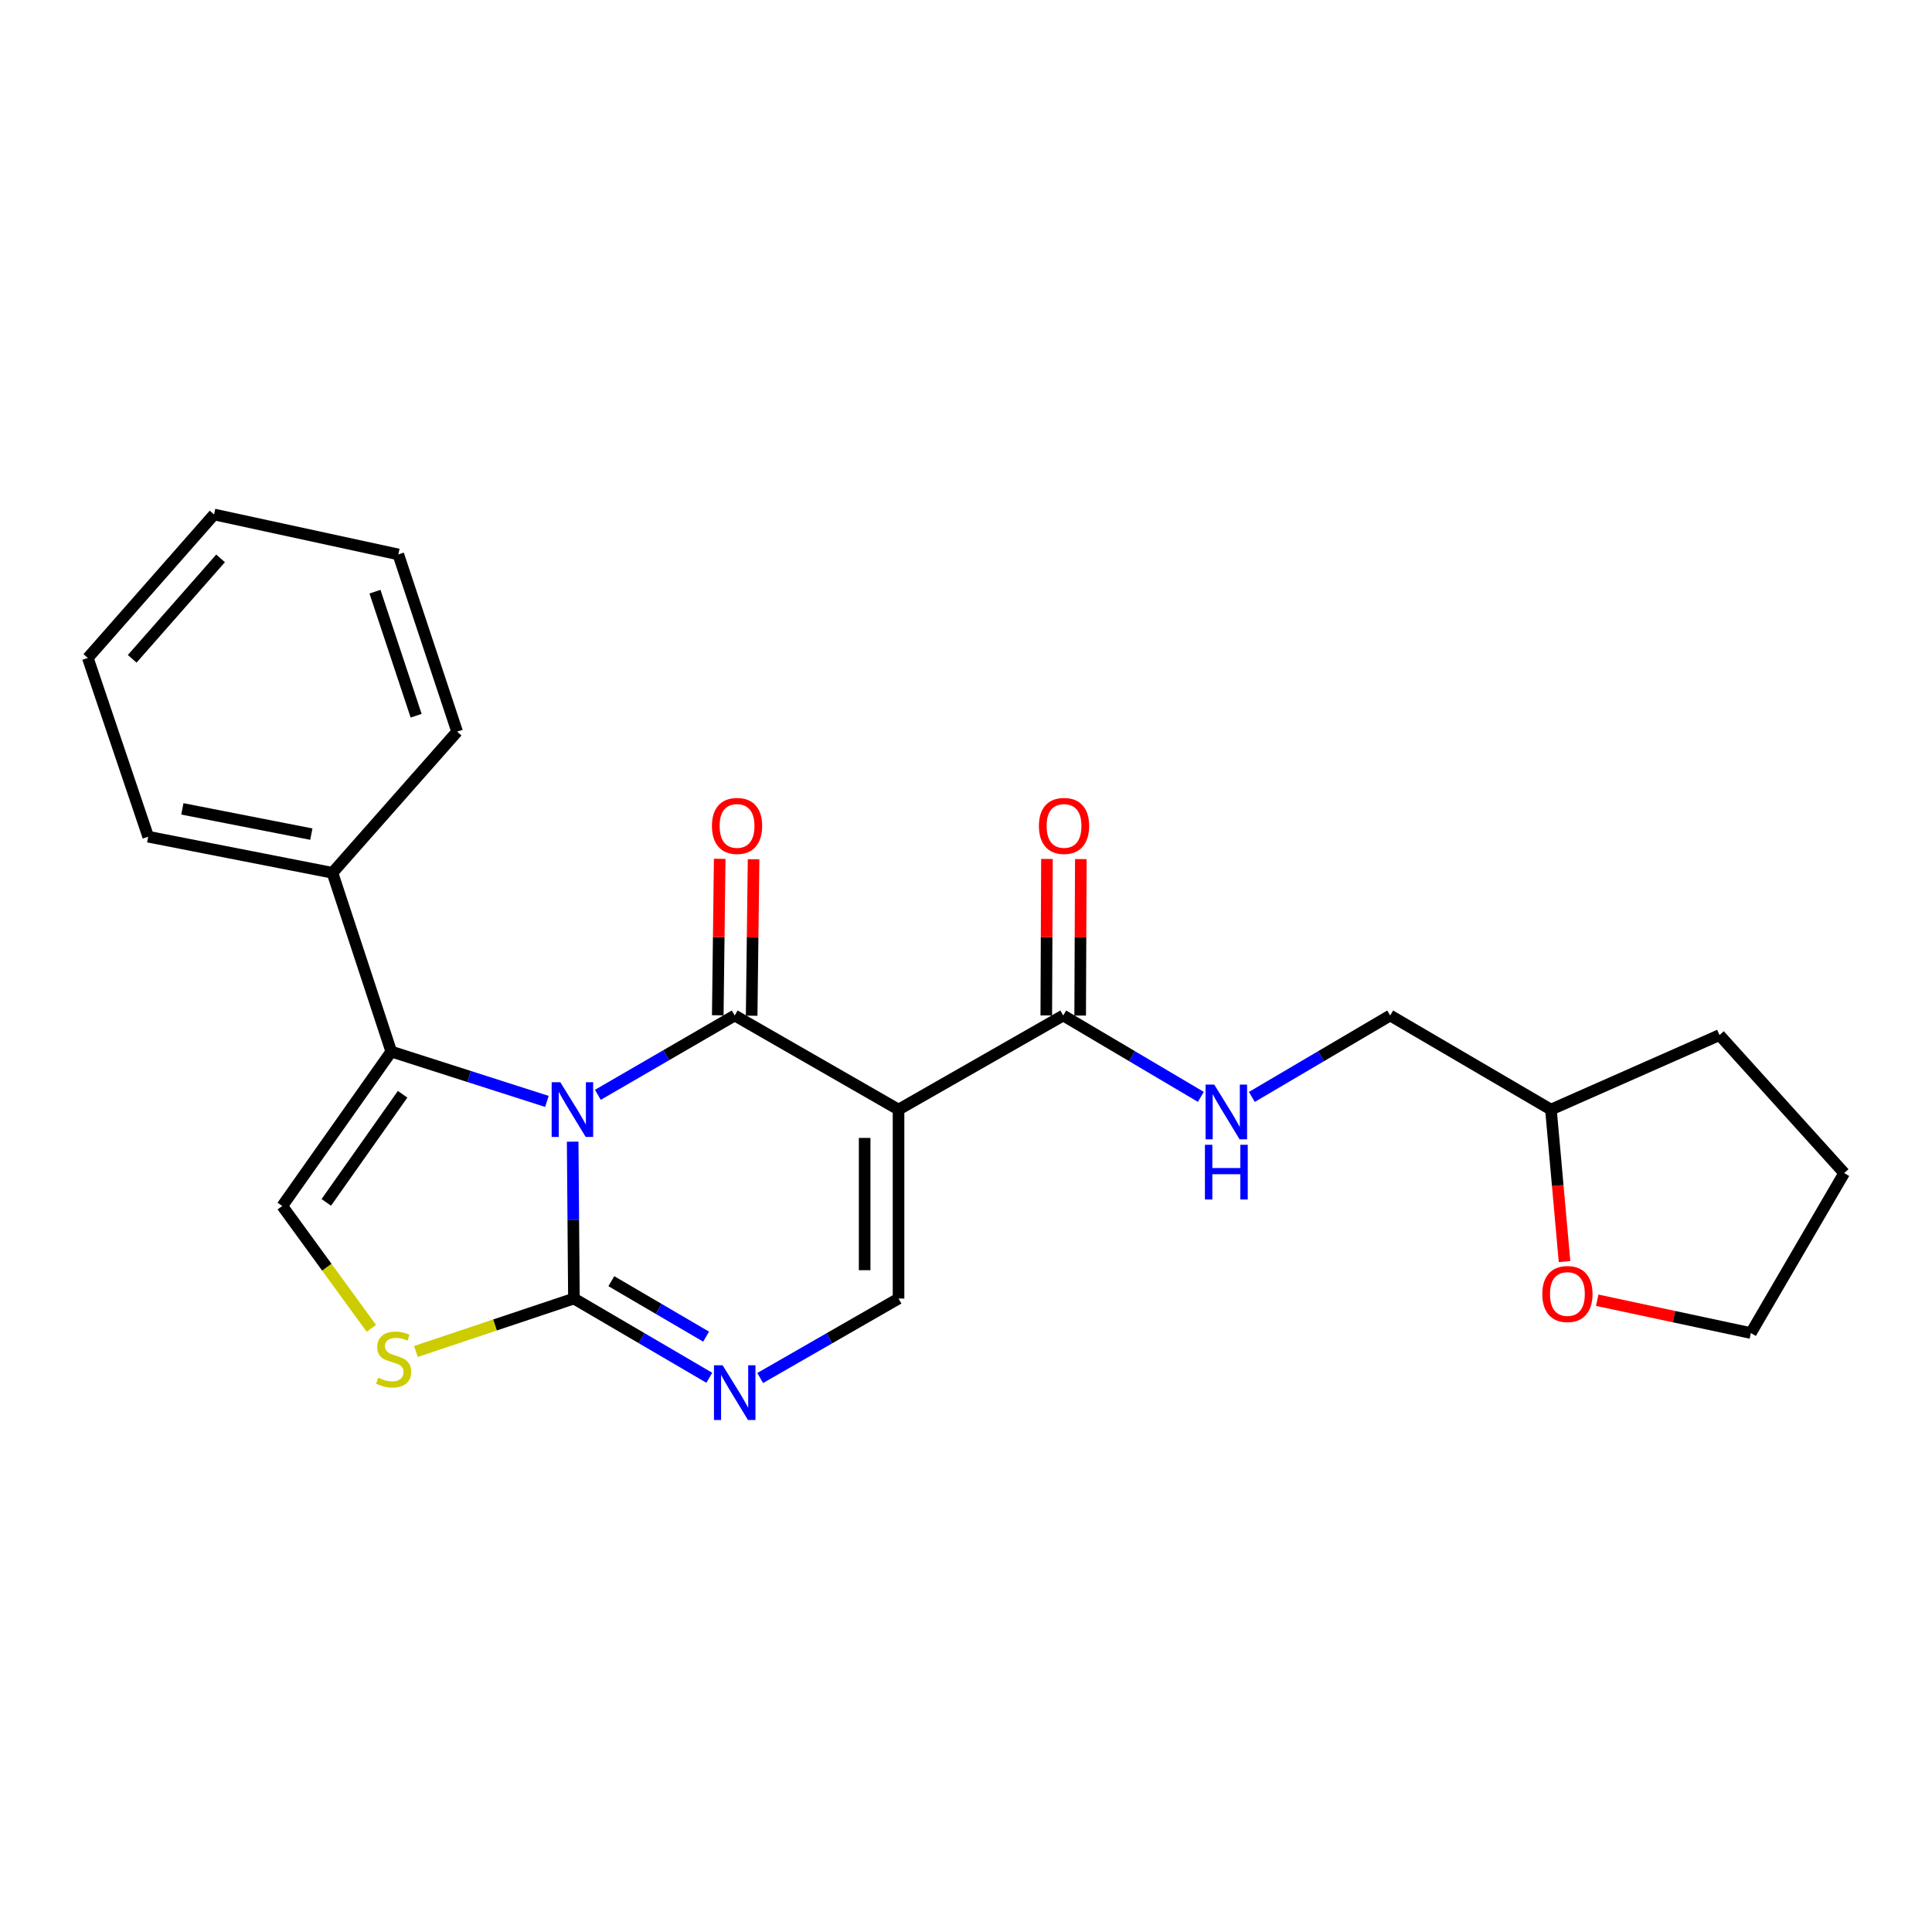 <?xml version='1.0' encoding='iso-8859-1'?>
<svg version='1.1' baseProfile='full'
              xmlns='http://www.w3.org/2000/svg'
                      xmlns:rdkit='http://www.rdkit.org/xml'
                      xmlns:xlink='http://www.w3.org/1999/xlink'
                  xml:space='preserve'
width='1000px' height='1000px' viewBox='0 0 1000 1000'>
<!-- END OF HEADER -->
<rect style='opacity:1.0;fill:#FFFFFF;stroke:none' width='1000' height='1000' x='0' y='0'> </rect>
<path class='bond-0' d='M 309.449,566.682 L 344.868,546.15' style='fill:none;fill-rule:evenodd;stroke:#0000FF;stroke-width:6px;stroke-linecap:butt;stroke-linejoin:miter;stroke-opacity:1' />
<path class='bond-0' d='M 344.868,546.15 L 380.286,525.618' style='fill:none;fill-rule:evenodd;stroke:#000000;stroke-width:6px;stroke-linecap:butt;stroke-linejoin:miter;stroke-opacity:1' />
<path class='bond-2' d='M 296.414,590.92 L 296.737,631.523' style='fill:none;fill-rule:evenodd;stroke:#0000FF;stroke-width:6px;stroke-linecap:butt;stroke-linejoin:miter;stroke-opacity:1' />
<path class='bond-2' d='M 296.737,631.523 L 297.061,672.126' style='fill:none;fill-rule:evenodd;stroke:#000000;stroke-width:6px;stroke-linecap:butt;stroke-linejoin:miter;stroke-opacity:1' />
<path class='bond-3' d='M 283.08,570.087 L 242.797,557.187' style='fill:none;fill-rule:evenodd;stroke:#0000FF;stroke-width:6px;stroke-linecap:butt;stroke-linejoin:miter;stroke-opacity:1' />
<path class='bond-3' d='M 242.797,557.187 L 202.514,544.286' style='fill:none;fill-rule:evenodd;stroke:#000000;stroke-width:6px;stroke-linecap:butt;stroke-linejoin:miter;stroke-opacity:1' />
<path class='bond-1' d='M 380.286,525.618 L 465.081,574.315' style='fill:none;fill-rule:evenodd;stroke:#000000;stroke-width:6px;stroke-linecap:butt;stroke-linejoin:miter;stroke-opacity:1' />
<path class='bond-10' d='M 389.055,525.726 L 389.553,485.234' style='fill:none;fill-rule:evenodd;stroke:#000000;stroke-width:6px;stroke-linecap:butt;stroke-linejoin:miter;stroke-opacity:1' />
<path class='bond-10' d='M 389.553,485.234 L 390.051,444.741' style='fill:none;fill-rule:evenodd;stroke:#FF0000;stroke-width:6px;stroke-linecap:butt;stroke-linejoin:miter;stroke-opacity:1' />
<path class='bond-10' d='M 371.518,525.511 L 372.016,485.018' style='fill:none;fill-rule:evenodd;stroke:#000000;stroke-width:6px;stroke-linecap:butt;stroke-linejoin:miter;stroke-opacity:1' />
<path class='bond-10' d='M 372.016,485.018 L 372.515,444.525' style='fill:none;fill-rule:evenodd;stroke:#FF0000;stroke-width:6px;stroke-linecap:butt;stroke-linejoin:miter;stroke-opacity:1' />
<path class='bond-8' d='M 465.081,574.315 L 550.323,525.618' style='fill:none;fill-rule:evenodd;stroke:#000000;stroke-width:6px;stroke-linecap:butt;stroke-linejoin:miter;stroke-opacity:1' />
<path class='bond-25' d='M 465.081,574.315 L 465.081,672.126' style='fill:none;fill-rule:evenodd;stroke:#000000;stroke-width:6px;stroke-linecap:butt;stroke-linejoin:miter;stroke-opacity:1' />
<path class='bond-25' d='M 447.543,588.986 L 447.543,657.454' style='fill:none;fill-rule:evenodd;stroke:#000000;stroke-width:6px;stroke-linecap:butt;stroke-linejoin:miter;stroke-opacity:1' />
<path class='bond-4' d='M 297.061,672.126 L 332.098,692.63' style='fill:none;fill-rule:evenodd;stroke:#000000;stroke-width:6px;stroke-linecap:butt;stroke-linejoin:miter;stroke-opacity:1' />
<path class='bond-4' d='M 332.098,692.63 L 367.136,713.135' style='fill:none;fill-rule:evenodd;stroke:#0000FF;stroke-width:6px;stroke-linecap:butt;stroke-linejoin:miter;stroke-opacity:1' />
<path class='bond-4' d='M 316.43,663.141 L 340.956,677.494' style='fill:none;fill-rule:evenodd;stroke:#000000;stroke-width:6px;stroke-linecap:butt;stroke-linejoin:miter;stroke-opacity:1' />
<path class='bond-4' d='M 340.956,677.494 L 365.482,691.848' style='fill:none;fill-rule:evenodd;stroke:#0000FF;stroke-width:6px;stroke-linecap:butt;stroke-linejoin:miter;stroke-opacity:1' />
<path class='bond-6' d='M 297.061,672.126 L 256.171,685.821' style='fill:none;fill-rule:evenodd;stroke:#000000;stroke-width:6px;stroke-linecap:butt;stroke-linejoin:miter;stroke-opacity:1' />
<path class='bond-6' d='M 256.171,685.821 L 215.282,699.516' style='fill:none;fill-rule:evenodd;stroke:#CCCC00;stroke-width:6px;stroke-linecap:butt;stroke-linejoin:miter;stroke-opacity:1' />
<path class='bond-7' d='M 202.514,544.286 L 146.101,624.229' style='fill:none;fill-rule:evenodd;stroke:#000000;stroke-width:6px;stroke-linecap:butt;stroke-linejoin:miter;stroke-opacity:1' />
<path class='bond-7' d='M 208.381,566.389 L 168.892,622.349' style='fill:none;fill-rule:evenodd;stroke:#000000;stroke-width:6px;stroke-linecap:butt;stroke-linejoin:miter;stroke-opacity:1' />
<path class='bond-11' d='M 202.514,544.286 L 172.076,451.756' style='fill:none;fill-rule:evenodd;stroke:#000000;stroke-width:6px;stroke-linecap:butt;stroke-linejoin:miter;stroke-opacity:1' />
<path class='bond-5' d='M 393.471,713.258 L 429.276,692.692' style='fill:none;fill-rule:evenodd;stroke:#0000FF;stroke-width:6px;stroke-linecap:butt;stroke-linejoin:miter;stroke-opacity:1' />
<path class='bond-5' d='M 429.276,692.692 L 465.081,672.126' style='fill:none;fill-rule:evenodd;stroke:#000000;stroke-width:6px;stroke-linecap:butt;stroke-linejoin:miter;stroke-opacity:1' />
<path class='bond-24' d='M 192.213,687.551 L 169.157,655.89' style='fill:none;fill-rule:evenodd;stroke:#CCCC00;stroke-width:6px;stroke-linecap:butt;stroke-linejoin:miter;stroke-opacity:1' />
<path class='bond-24' d='M 169.157,655.89 L 146.101,624.229' style='fill:none;fill-rule:evenodd;stroke:#000000;stroke-width:6px;stroke-linecap:butt;stroke-linejoin:miter;stroke-opacity:1' />
<path class='bond-9' d='M 550.323,525.618 L 585.939,546.68' style='fill:none;fill-rule:evenodd;stroke:#000000;stroke-width:6px;stroke-linecap:butt;stroke-linejoin:miter;stroke-opacity:1' />
<path class='bond-9' d='M 585.939,546.68 L 621.555,567.741' style='fill:none;fill-rule:evenodd;stroke:#0000FF;stroke-width:6px;stroke-linecap:butt;stroke-linejoin:miter;stroke-opacity:1' />
<path class='bond-12' d='M 559.092,525.656 L 559.265,485.163' style='fill:none;fill-rule:evenodd;stroke:#000000;stroke-width:6px;stroke-linecap:butt;stroke-linejoin:miter;stroke-opacity:1' />
<path class='bond-12' d='M 559.265,485.163 L 559.437,444.67' style='fill:none;fill-rule:evenodd;stroke:#FF0000;stroke-width:6px;stroke-linecap:butt;stroke-linejoin:miter;stroke-opacity:1' />
<path class='bond-12' d='M 541.554,525.581 L 541.727,485.088' style='fill:none;fill-rule:evenodd;stroke:#000000;stroke-width:6px;stroke-linecap:butt;stroke-linejoin:miter;stroke-opacity:1' />
<path class='bond-12' d='M 541.727,485.088 L 541.9,444.595' style='fill:none;fill-rule:evenodd;stroke:#FF0000;stroke-width:6px;stroke-linecap:butt;stroke-linejoin:miter;stroke-opacity:1' />
<path class='bond-14' d='M 647.948,567.772 L 683.754,546.695' style='fill:none;fill-rule:evenodd;stroke:#0000FF;stroke-width:6px;stroke-linecap:butt;stroke-linejoin:miter;stroke-opacity:1' />
<path class='bond-14' d='M 683.754,546.695 L 719.561,525.618' style='fill:none;fill-rule:evenodd;stroke:#000000;stroke-width:6px;stroke-linecap:butt;stroke-linejoin:miter;stroke-opacity:1' />
<path class='bond-17' d='M 172.076,451.756 L 76.71,433.078' style='fill:none;fill-rule:evenodd;stroke:#000000;stroke-width:6px;stroke-linecap:butt;stroke-linejoin:miter;stroke-opacity:1' />
<path class='bond-17' d='M 161.142,431.744 L 94.386,418.669' style='fill:none;fill-rule:evenodd;stroke:#000000;stroke-width:6px;stroke-linecap:butt;stroke-linejoin:miter;stroke-opacity:1' />
<path class='bond-18' d='M 172.076,451.756 L 236.605,378.702' style='fill:none;fill-rule:evenodd;stroke:#000000;stroke-width:6px;stroke-linecap:butt;stroke-linejoin:miter;stroke-opacity:1' />
<path class='bond-13' d='M 809.799,652.986 L 806.283,613.65' style='fill:none;fill-rule:evenodd;stroke:#FF0000;stroke-width:6px;stroke-linecap:butt;stroke-linejoin:miter;stroke-opacity:1' />
<path class='bond-13' d='M 806.283,613.65 L 802.767,574.315' style='fill:none;fill-rule:evenodd;stroke:#000000;stroke-width:6px;stroke-linecap:butt;stroke-linejoin:miter;stroke-opacity:1' />
<path class='bond-16' d='M 826.72,672.995 L 866.484,681.49' style='fill:none;fill-rule:evenodd;stroke:#FF0000;stroke-width:6px;stroke-linecap:butt;stroke-linejoin:miter;stroke-opacity:1' />
<path class='bond-16' d='M 866.484,681.49 L 906.249,689.985' style='fill:none;fill-rule:evenodd;stroke:#000000;stroke-width:6px;stroke-linecap:butt;stroke-linejoin:miter;stroke-opacity:1' />
<path class='bond-15' d='M 719.561,525.618 L 802.767,574.315' style='fill:none;fill-rule:evenodd;stroke:#000000;stroke-width:6px;stroke-linecap:butt;stroke-linejoin:miter;stroke-opacity:1' />
<path class='bond-19' d='M 802.767,574.315 L 890.007,535.761' style='fill:none;fill-rule:evenodd;stroke:#000000;stroke-width:6px;stroke-linecap:butt;stroke-linejoin:miter;stroke-opacity:1' />
<path class='bond-27' d='M 906.249,689.985 L 954.545,607.188' style='fill:none;fill-rule:evenodd;stroke:#000000;stroke-width:6px;stroke-linecap:butt;stroke-linejoin:miter;stroke-opacity:1' />
<path class='bond-22' d='M 76.71,433.078 L 45.455,340.558' style='fill:none;fill-rule:evenodd;stroke:#000000;stroke-width:6px;stroke-linecap:butt;stroke-linejoin:miter;stroke-opacity:1' />
<path class='bond-21' d='M 236.605,378.702 L 206.167,286.971' style='fill:none;fill-rule:evenodd;stroke:#000000;stroke-width:6px;stroke-linecap:butt;stroke-linejoin:miter;stroke-opacity:1' />
<path class='bond-21' d='M 215.394,370.465 L 194.088,306.253' style='fill:none;fill-rule:evenodd;stroke:#000000;stroke-width:6px;stroke-linecap:butt;stroke-linejoin:miter;stroke-opacity:1' />
<path class='bond-20' d='M 890.007,535.761 L 954.545,607.188' style='fill:none;fill-rule:evenodd;stroke:#000000;stroke-width:6px;stroke-linecap:butt;stroke-linejoin:miter;stroke-opacity:1' />
<path class='bond-23' d='M 206.167,286.971 L 110.802,266.296' style='fill:none;fill-rule:evenodd;stroke:#000000;stroke-width:6px;stroke-linecap:butt;stroke-linejoin:miter;stroke-opacity:1' />
<path class='bond-26' d='M 45.455,340.558 L 110.802,266.296' style='fill:none;fill-rule:evenodd;stroke:#000000;stroke-width:6px;stroke-linecap:butt;stroke-linejoin:miter;stroke-opacity:1' />
<path class='bond-26' d='M 68.423,341.004 L 114.166,289.021' style='fill:none;fill-rule:evenodd;stroke:#000000;stroke-width:6px;stroke-linecap:butt;stroke-linejoin:miter;stroke-opacity:1' />
<path  class='atom-0' d='M 290.021 560.155
L 299.301 575.155
Q 300.221 576.635, 301.701 579.315
Q 303.181 581.995, 303.261 582.155
L 303.261 560.155
L 307.021 560.155
L 307.021 588.475
L 303.141 588.475
L 293.181 572.075
Q 292.021 570.155, 290.781 567.955
Q 289.581 565.755, 289.221 565.075
L 289.221 588.475
L 285.541 588.475
L 285.541 560.155
L 290.021 560.155
' fill='#0000FF'/>
<path  class='atom-5' d='M 374.026 706.671
L 383.306 721.671
Q 384.226 723.151, 385.706 725.831
Q 387.186 728.511, 387.266 728.671
L 387.266 706.671
L 391.026 706.671
L 391.026 734.991
L 387.146 734.991
L 377.186 718.591
Q 376.026 716.671, 374.786 714.471
Q 373.586 712.271, 373.226 711.591
L 373.226 734.991
L 369.546 734.991
L 369.546 706.671
L 374.026 706.671
' fill='#0000FF'/>
<path  class='atom-7' d='M 195.741 713.102
Q 196.061 713.222, 197.381 713.782
Q 198.701 714.342, 200.141 714.702
Q 201.621 715.022, 203.061 715.022
Q 205.741 715.022, 207.301 713.742
Q 208.861 712.422, 208.861 710.142
Q 208.861 708.582, 208.061 707.622
Q 207.301 706.662, 206.101 706.142
Q 204.901 705.622, 202.901 705.022
Q 200.381 704.262, 198.861 703.542
Q 197.381 702.822, 196.301 701.302
Q 195.261 699.782, 195.261 697.222
Q 195.261 693.662, 197.661 691.462
Q 200.101 689.262, 204.901 689.262
Q 208.181 689.262, 211.901 690.822
L 210.981 693.902
Q 207.581 692.502, 205.021 692.502
Q 202.261 692.502, 200.741 693.662
Q 199.221 694.782, 199.261 696.742
Q 199.261 698.262, 200.021 699.182
Q 200.821 700.102, 201.941 700.622
Q 203.101 701.142, 205.021 701.742
Q 207.581 702.542, 209.101 703.342
Q 210.621 704.142, 211.701 705.782
Q 212.821 707.382, 212.821 710.142
Q 212.821 714.062, 210.181 716.182
Q 207.581 718.262, 203.221 718.262
Q 200.701 718.262, 198.781 717.702
Q 196.901 717.182, 194.661 716.262
L 195.741 713.102
' fill='#CCCC00'/>
<path  class='atom-10' d='M 628.487 561.382
L 637.767 576.382
Q 638.687 577.862, 640.167 580.542
Q 641.647 583.222, 641.727 583.382
L 641.727 561.382
L 645.487 561.382
L 645.487 589.702
L 641.607 589.702
L 631.647 573.302
Q 630.487 571.382, 629.247 569.182
Q 628.047 566.982, 627.687 566.302
L 627.687 589.702
L 624.007 589.702
L 624.007 561.382
L 628.487 561.382
' fill='#0000FF'/>
<path  class='atom-10' d='M 623.667 592.534
L 627.507 592.534
L 627.507 604.574
L 641.987 604.574
L 641.987 592.534
L 645.827 592.534
L 645.827 620.854
L 641.987 620.854
L 641.987 607.774
L 627.507 607.774
L 627.507 620.854
L 623.667 620.854
L 623.667 592.534
' fill='#0000FF'/>
<path  class='atom-11' d='M 368.495 427.498
Q 368.495 420.698, 371.855 416.898
Q 375.215 413.098, 381.495 413.098
Q 387.775 413.098, 391.135 416.898
Q 394.495 420.698, 394.495 427.498
Q 394.495 434.378, 391.095 438.298
Q 387.695 442.178, 381.495 442.178
Q 375.255 442.178, 371.855 438.298
Q 368.495 434.418, 368.495 427.498
M 381.495 438.978
Q 385.815 438.978, 388.135 436.098
Q 390.495 433.178, 390.495 427.498
Q 390.495 421.938, 388.135 419.138
Q 385.815 416.298, 381.495 416.298
Q 377.175 416.298, 374.815 419.098
Q 372.495 421.898, 372.495 427.498
Q 372.495 433.218, 374.815 436.098
Q 377.175 438.978, 381.495 438.978
' fill='#FF0000'/>
<path  class='atom-13' d='M 537.742 427.498
Q 537.742 420.698, 541.102 416.898
Q 544.462 413.098, 550.742 413.098
Q 557.022 413.098, 560.382 416.898
Q 563.742 420.698, 563.742 427.498
Q 563.742 434.378, 560.342 438.298
Q 556.942 442.178, 550.742 442.178
Q 544.502 442.178, 541.102 438.298
Q 537.742 434.418, 537.742 427.498
M 550.742 438.978
Q 555.062 438.978, 557.382 436.098
Q 559.742 433.178, 559.742 427.498
Q 559.742 421.938, 557.382 419.138
Q 555.062 416.298, 550.742 416.298
Q 546.422 416.298, 544.062 419.098
Q 541.742 421.898, 541.742 427.498
Q 541.742 433.218, 544.062 436.098
Q 546.422 438.978, 550.742 438.978
' fill='#FF0000'/>
<path  class='atom-14' d='M 798.292 669.78
Q 798.292 662.98, 801.652 659.18
Q 805.012 655.38, 811.292 655.38
Q 817.572 655.38, 820.932 659.18
Q 824.292 662.98, 824.292 669.78
Q 824.292 676.66, 820.892 680.58
Q 817.492 684.46, 811.292 684.46
Q 805.052 684.46, 801.652 680.58
Q 798.292 676.7, 798.292 669.78
M 811.292 681.26
Q 815.612 681.26, 817.932 678.38
Q 820.292 675.46, 820.292 669.78
Q 820.292 664.22, 817.932 661.42
Q 815.612 658.58, 811.292 658.58
Q 806.972 658.58, 804.612 661.38
Q 802.292 664.18, 802.292 669.78
Q 802.292 675.5, 804.612 678.38
Q 806.972 681.26, 811.292 681.26
' fill='#FF0000'/>
</svg>

